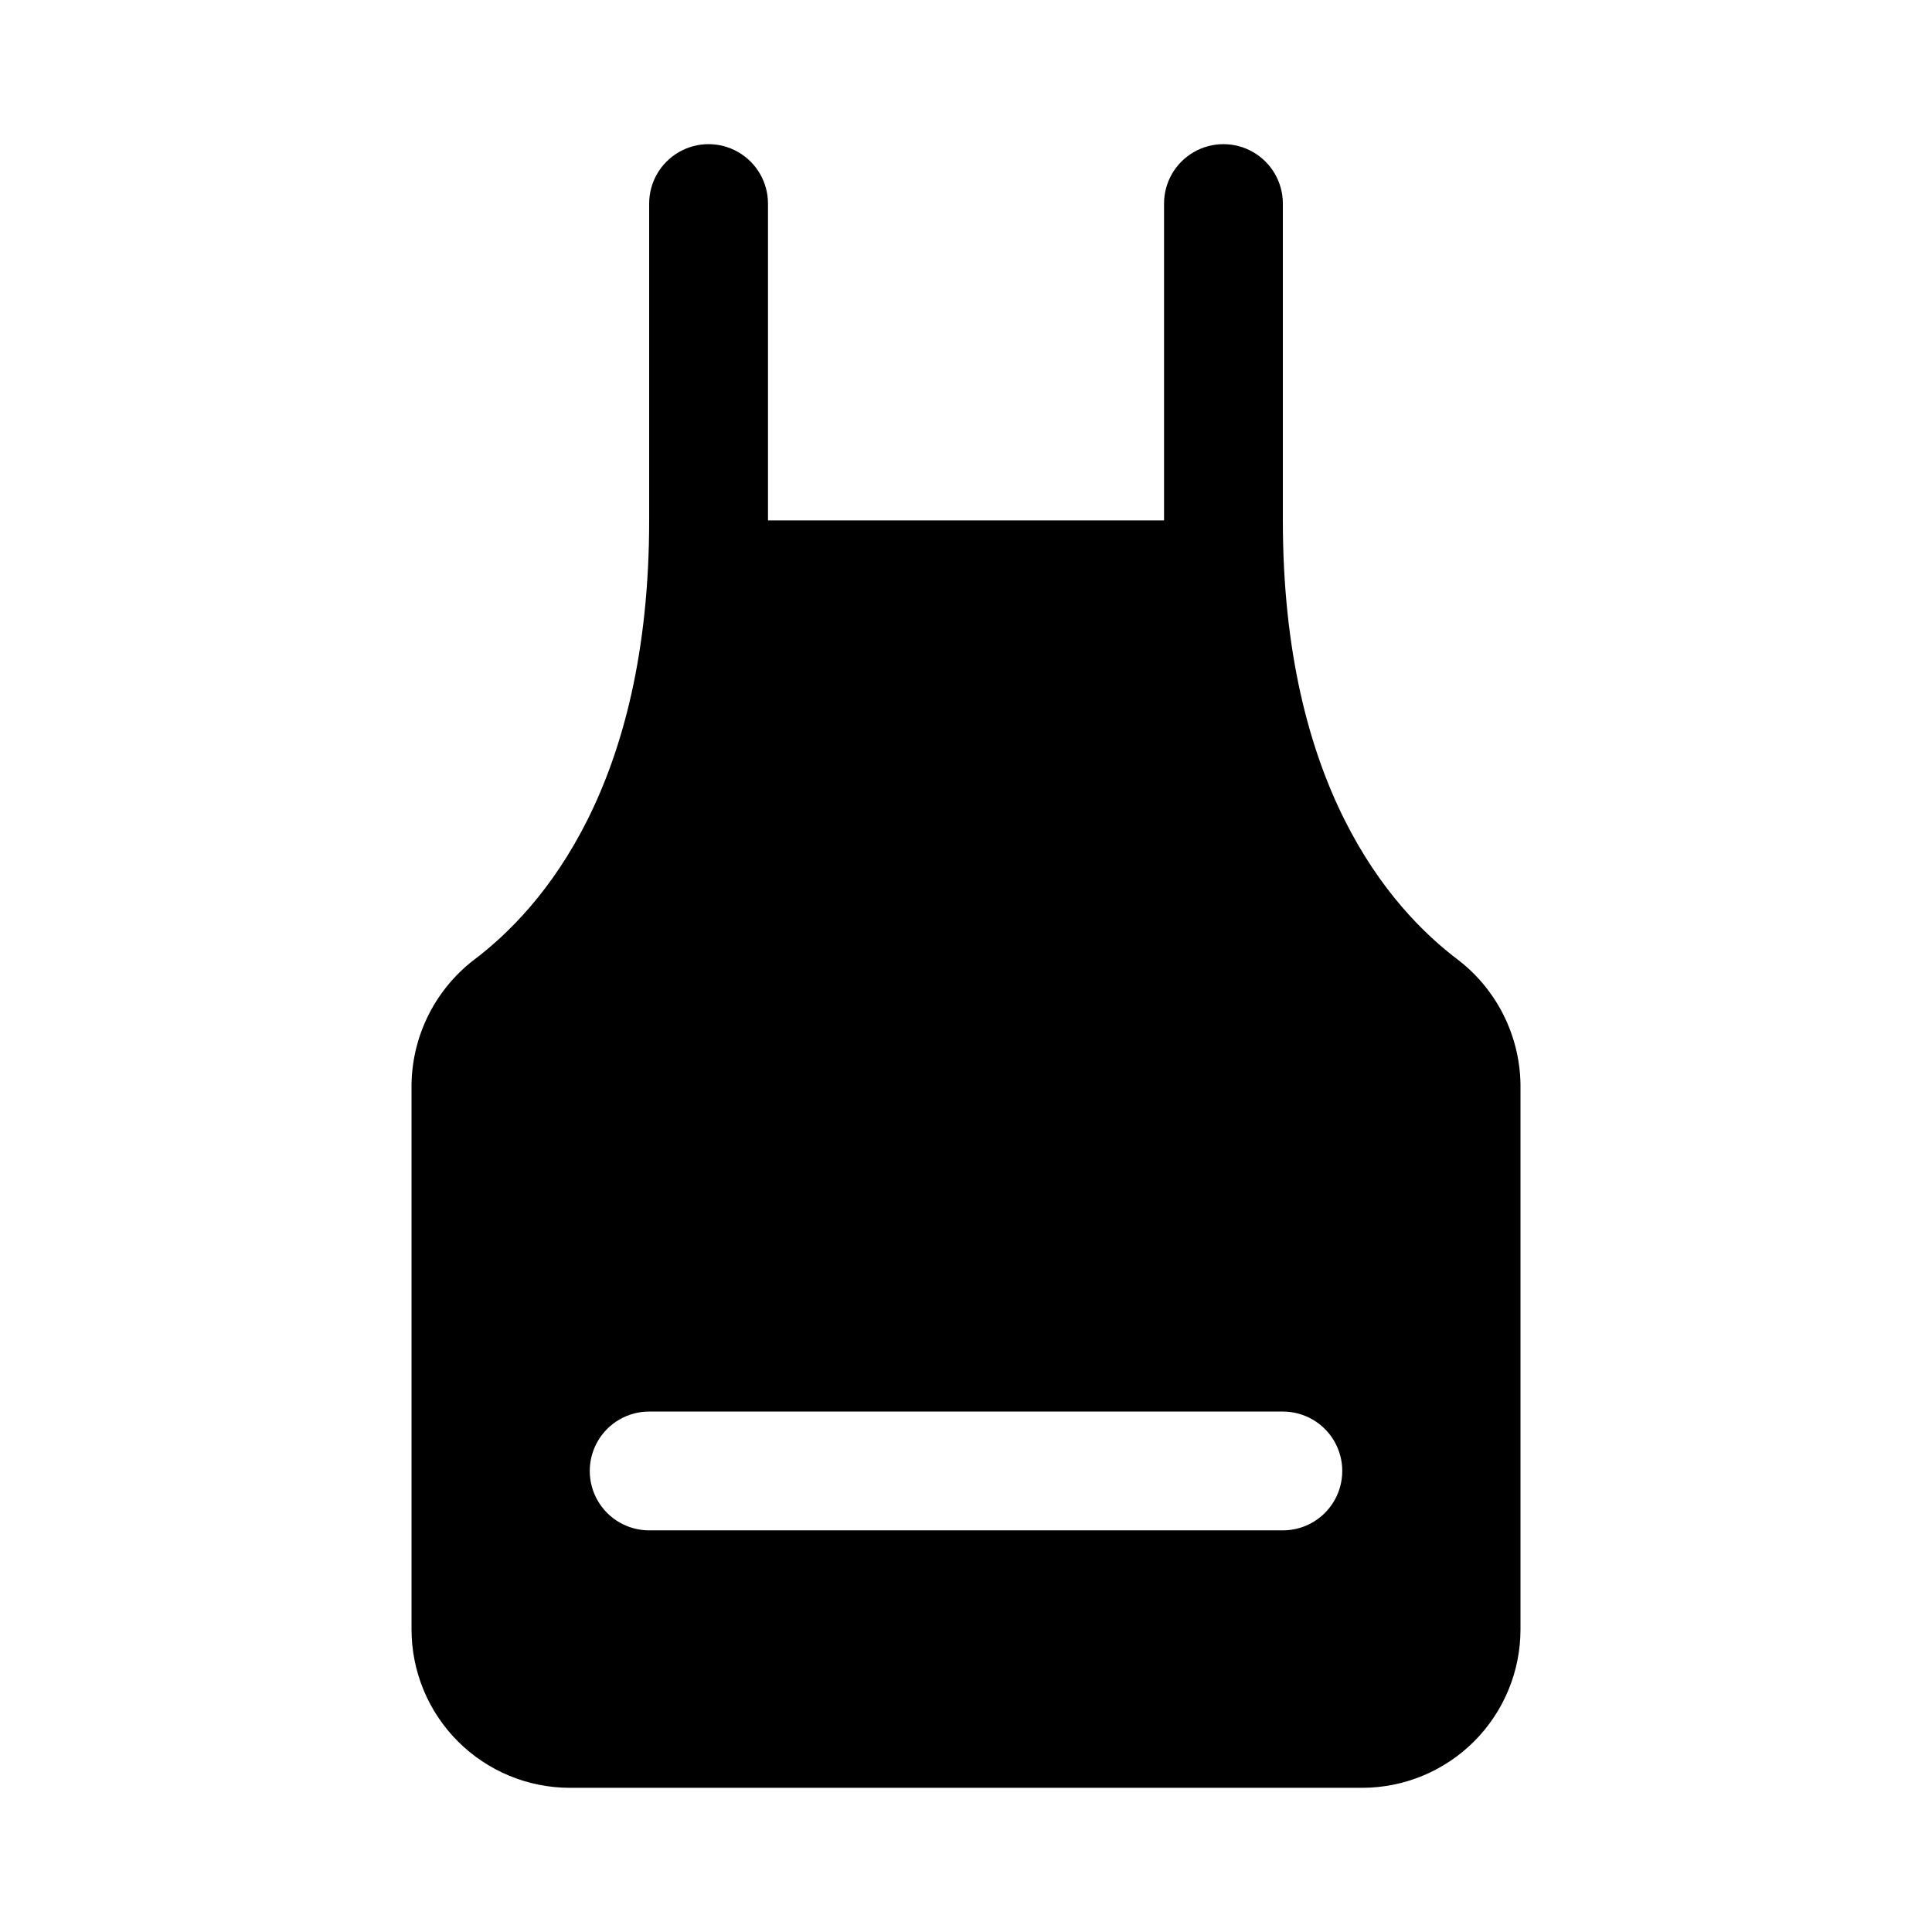 <?xml version="1.0" encoding="UTF-8"?>
<!-- Uploaded to: ICON Repo, www.svgrepo.com, Generator: ICON Repo Mixer Tools -->
<svg fill="#000000" width="800px" height="800px" version="1.1" viewBox="144 144 512 512" xmlns="http://www.w3.org/2000/svg">
 <path d="m295.04 617.79h209.92c11.137 0 21.816-4.426 29.688-12.297 7.875-7.875 12.297-18.555 12.297-29.688v-143.14c0.207-13.309-5.836-25.941-16.324-34.129-18.66-13.992-46.652-46.648-46.652-116.62v-83.969c0-5.625-3-10.82-7.871-13.633s-10.871-2.812-15.742 0c-4.871 2.812-7.871 8.008-7.871 13.633v83.969h-104.96v-83.969c0-5.625-3.004-10.82-7.875-13.633-4.871-2.812-10.871-2.812-15.742 0s-7.871 8.008-7.871 13.633v83.969c0 69.973-27.988 102.63-46.648 116.62-10.492 8.188-16.535 20.82-16.328 34.129v143.14c0 11.133 4.422 21.812 12.297 29.688 7.871 7.871 18.551 12.297 29.688 12.297zm20.992-99.711h167.94l-0.004-0.004c5.625 0 10.824 3 13.637 7.871 2.812 4.871 2.812 10.875 0 15.746-2.812 4.871-8.012 7.871-13.637 7.871h-167.93c-5.625 0-10.824-3-13.637-7.871-2.812-4.871-2.812-10.875 0-15.746 2.812-4.871 8.012-7.871 13.637-7.871z"/>
</svg>